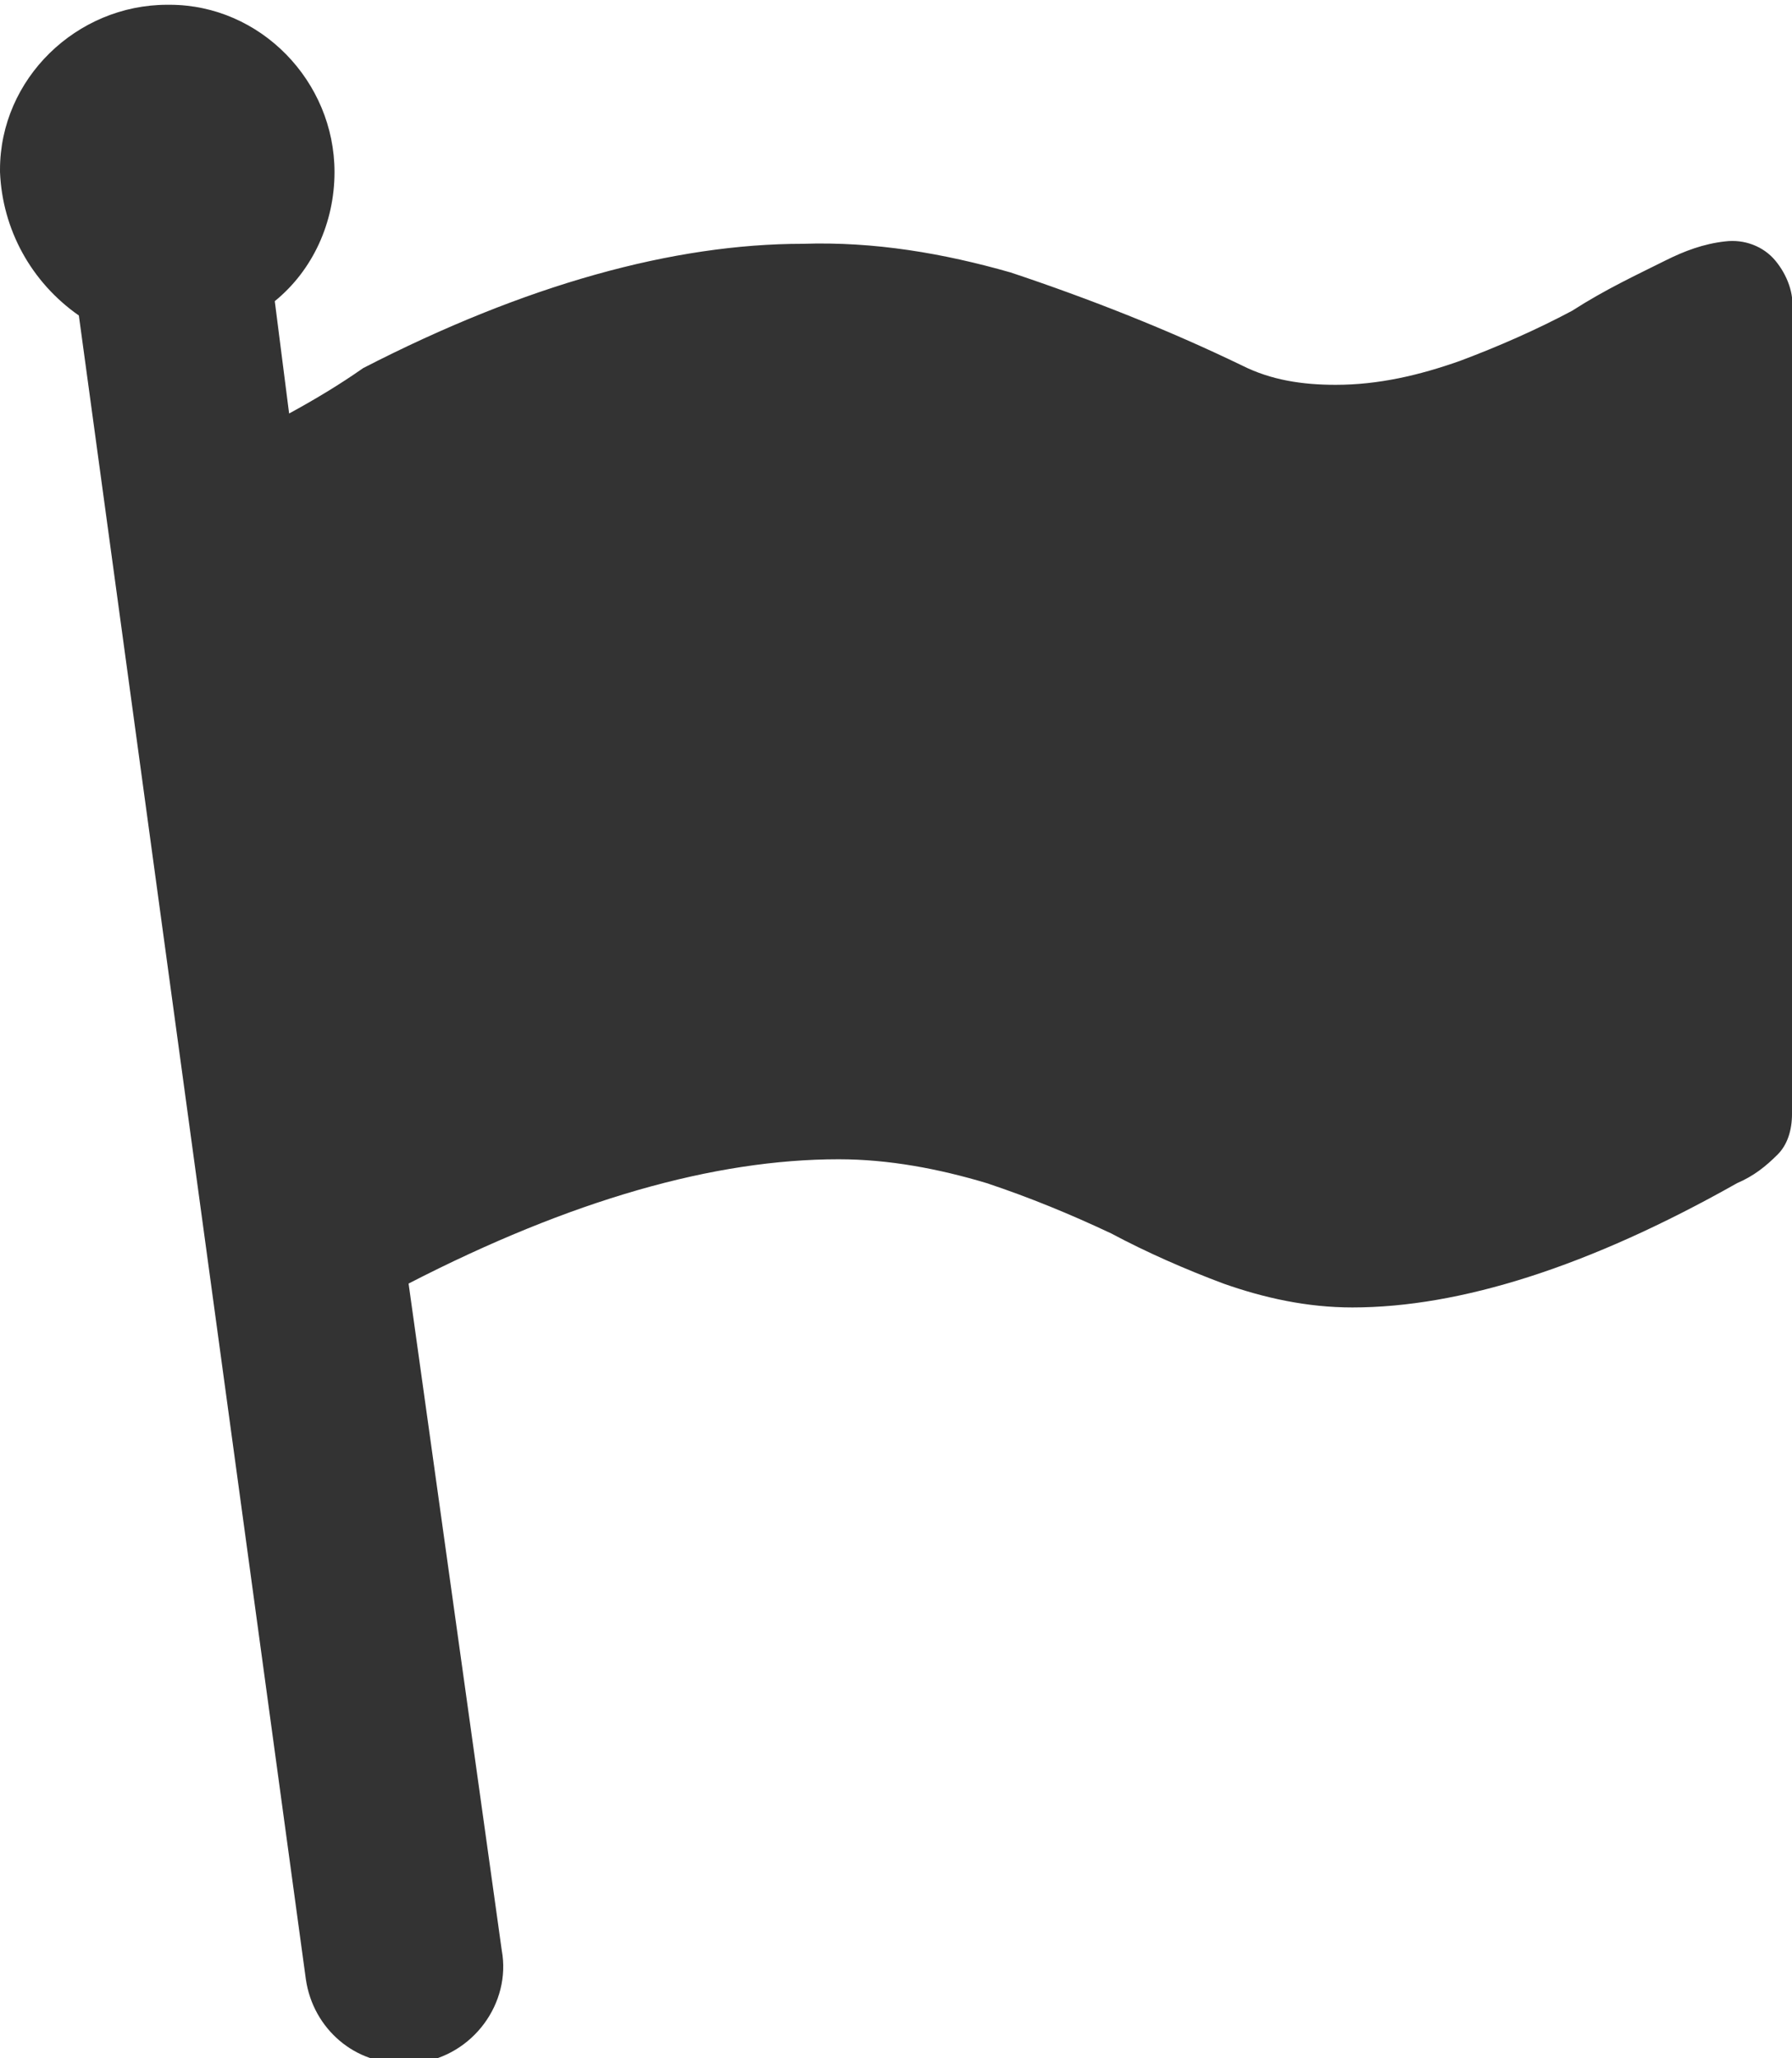 <?xml version="1.0" encoding="utf-8"?>
<!-- Generator: Adobe Illustrator 22.0.1, SVG Export Plug-In . SVG Version: 6.00 Build 0)  -->
<svg version="1.1" id="レイヤー_1" xmlns="http://www.w3.org/2000/svg" xmlns:xlink="http://www.w3.org/1999/xlink" x="0px"
	 y="0px" width="75px" height="86.1px" viewBox="0 0 75 86.1" style="enable-background:new 0 0 75 86.1;" xml:space="preserve">
<style type="text/css">
	.st0{fill:#333333;}
</style>
<g id="グループ化_103" transform="translate(3723 -552)">
	<path id="パス_15" class="st0" d="M-3648.7,562.9c-0.5-0.6-1.3-0.9-2.1-0.8c-0.9,0.1-1.7,0.4-2.5,0.8c-1.2,0.6-2.5,1.2-3.9,2.1
		c-1.5,0.8-3.1,1.5-4.7,2.1c-1.7,0.6-3.4,1-5.2,1c-1.4,0-2.7-0.2-3.9-0.8c-3.1-1.5-6.4-2.8-9.7-3.9c-2.8-0.8-5.7-1.3-8.7-1.2
		c-5.4,0-11.6,1.7-18.4,5.2c-1,0.7-2,1.3-3.1,1.9l-0.6-4.7c1.6-1.3,2.5-3.3,2.5-5.4c0-3.8-3.1-7-6.9-7h-0.1c-3.8,0-7,3.1-7,6.9v0.1
		c0.1,2.4,1.3,4.6,3.3,6l9.5,69.6c0.3,2.1,2.1,3.6,4.1,3.5h0.6c2.3-0.3,3.9-2.5,3.5-4.7l0,0l-3.9-27.9c6.8-3.5,12.8-5.2,18-5.2
		c2.1,0,4.2,0.4,6.2,1c1.8,0.6,3.5,1.3,5.2,2.1c1.5,0.8,3.1,1.5,4.7,2.1c1.7,0.6,3.5,1,5.4,1c4.5,0,9.9-1.7,16.1-5.2
		c0.7-0.3,1.2-0.7,1.7-1.2c0.4-0.4,0.6-1,0.6-1.7V565C-3647.9,564.3-3648.2,563.5-3648.7,562.9L-3648.7,562.9z"/>
</g>
</svg>
